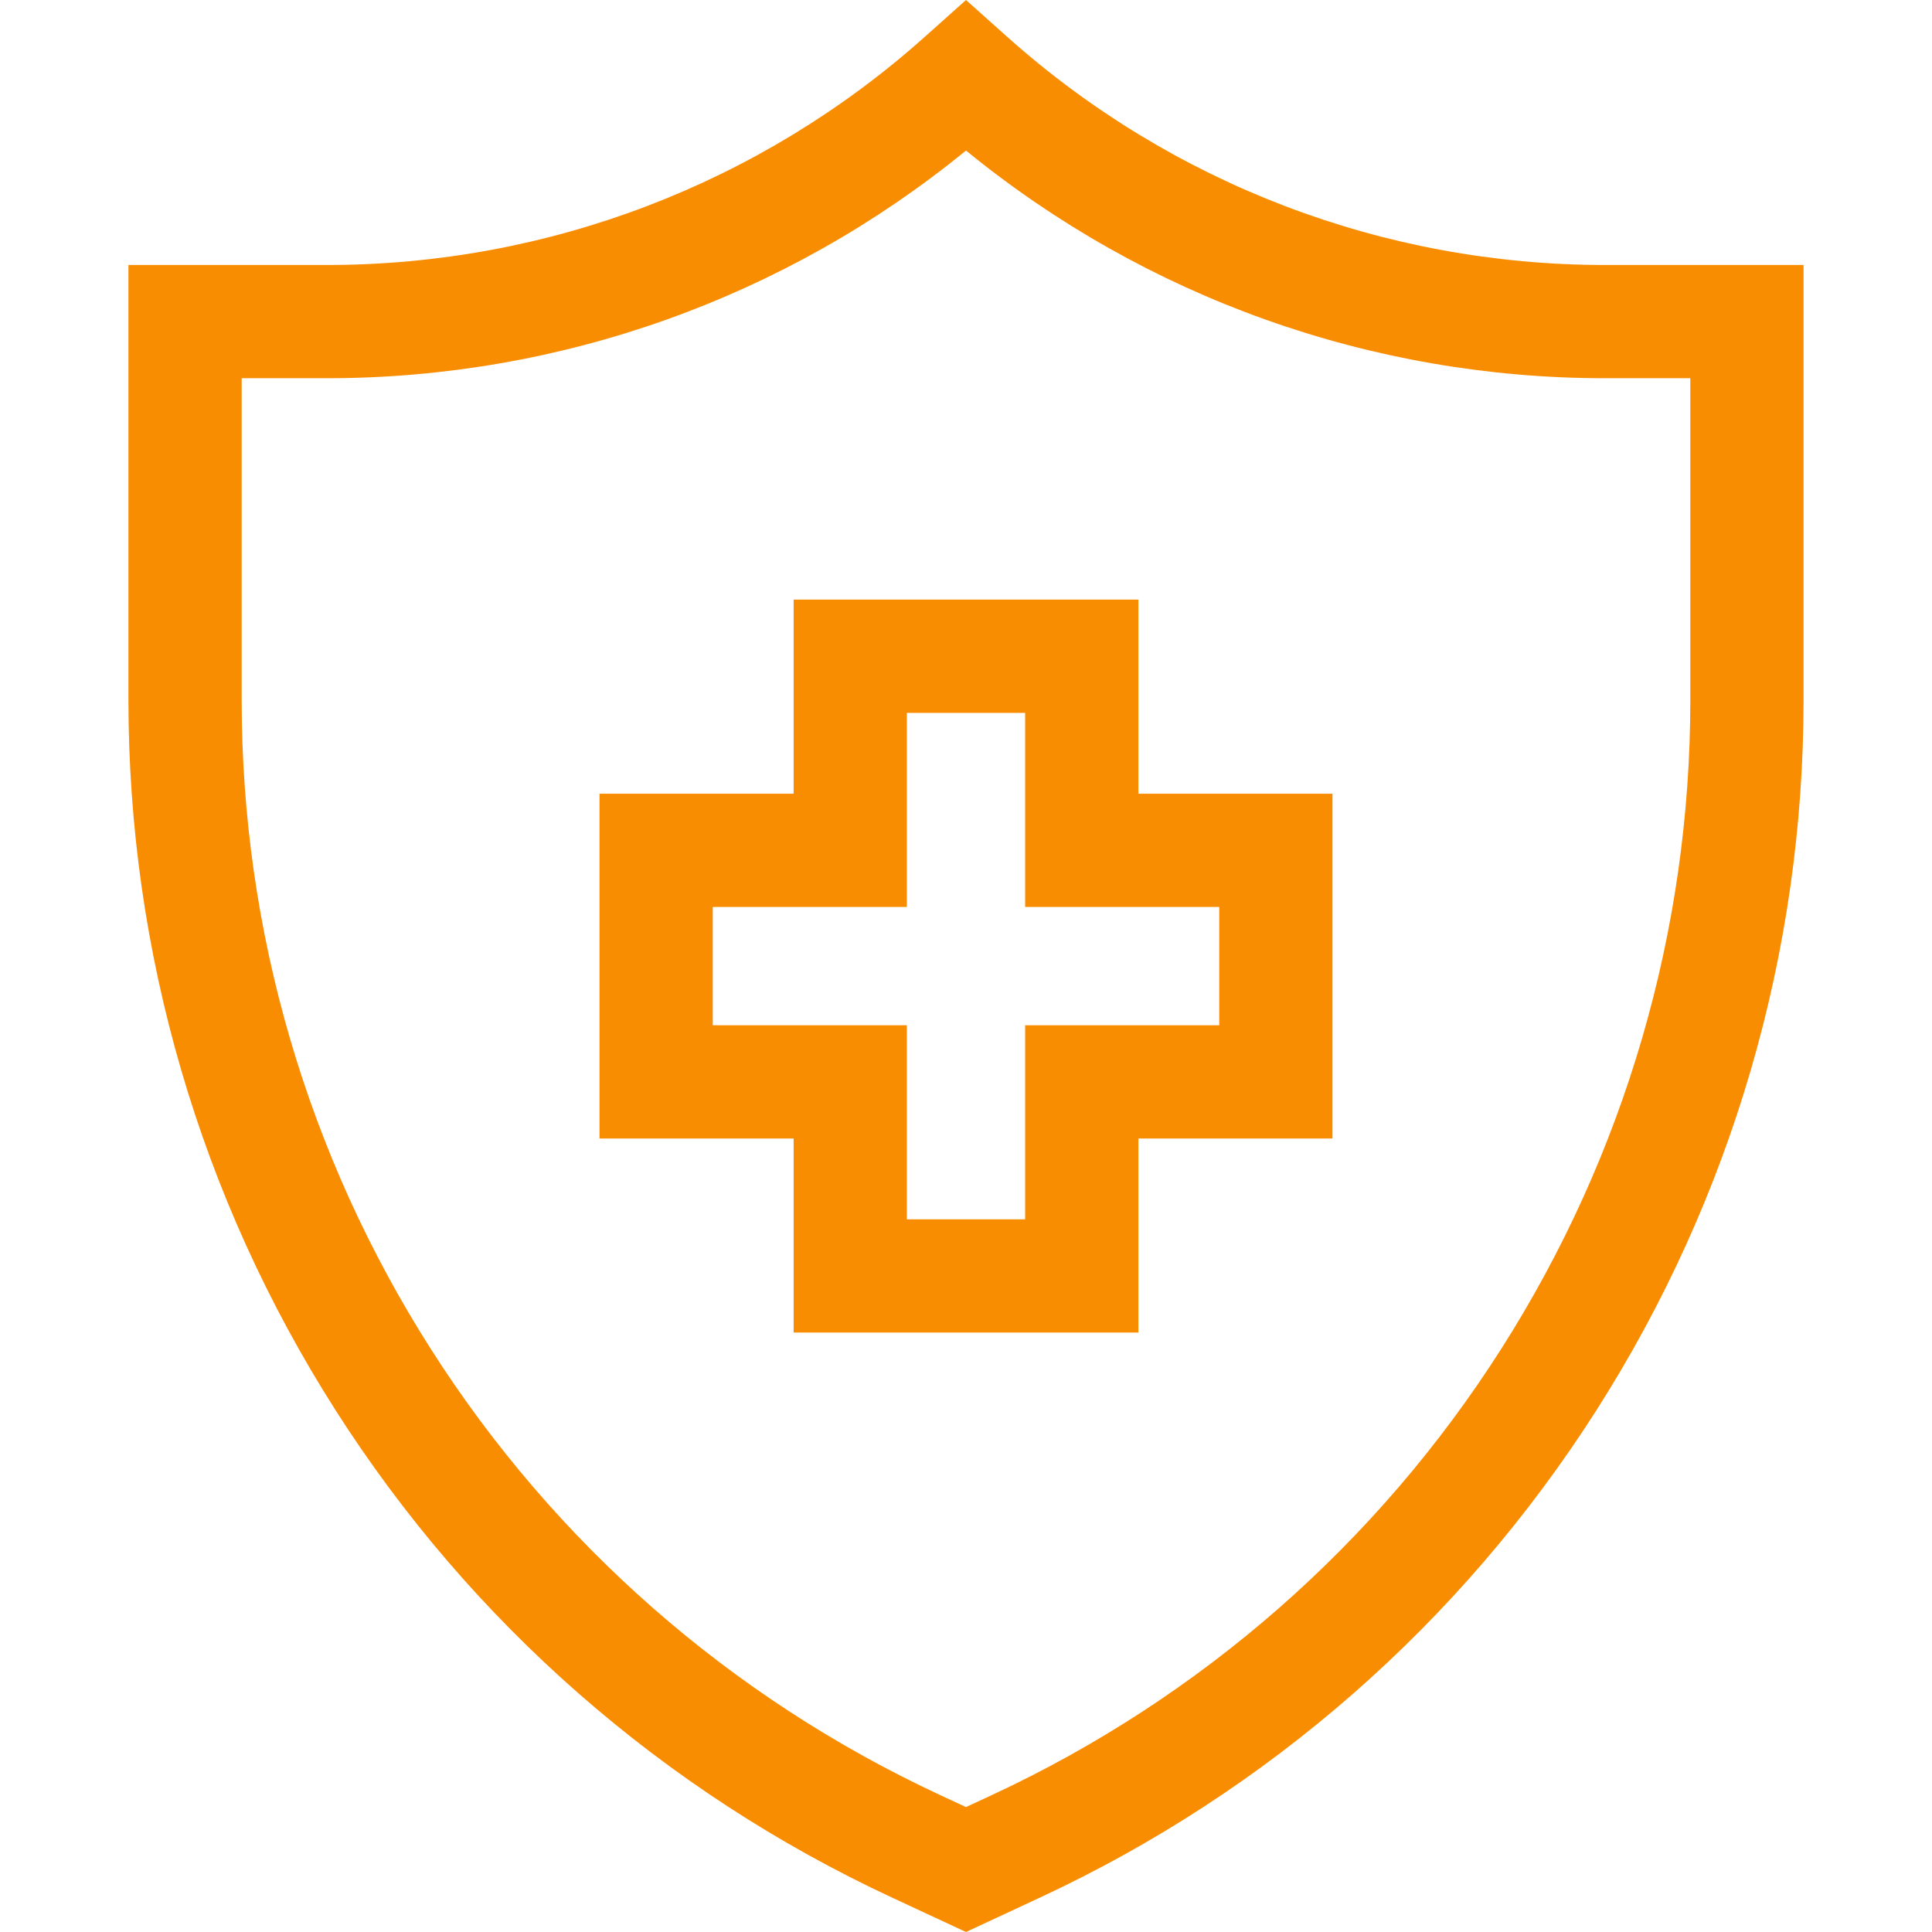 <?xml version="1.0" encoding="iso-8859-1"?>
<!-- Generator: Adobe Illustrator 19.0.0, SVG Export Plug-In . SVG Version: 6.00 Build 0)  -->
<svg xmlns="http://www.w3.org/2000/svg" xmlns:xlink="http://www.w3.org/1999/xlink" version="1.1" id="Capa_1" x="0px" y="0px" viewBox="0 0 512 512" style="enable-background:new 0 0 512 512;" xml:space="preserve" width="30px" height="30px">
<g>
	<g>
		<path d="M425.321,70.223c-58.525,0-114.786-21.479-158.421-60.479L256,0l-10.899,9.744c-43.634,39.001-99.897,60.48-158.422,60.48    H34.038v115.331c0,66.787,18.98,131.855,54.889,188.168c35.909,56.313,86.896,100.971,147.45,129.147L256,512l19.623-9.13    c60.553-28.176,111.541-72.833,147.45-129.147c35.909-56.313,54.889-121.381,54.889-188.168V70.223H425.321z M447.95,185.554    c0,61.06-17.353,120.547-50.182,172.032c-32.829,51.484-79.444,92.313-134.806,118.073L256,478.898l-6.963-3.24    c-55.362-25.76-101.976-66.588-134.806-118.073C81.402,306.1,64.05,246.613,64.05,185.553v-85.319h22.63    c61.914,0,121.577-21.341,169.321-60.338c47.743,38.995,107.406,60.338,169.321,60.338h22.63V185.554z" fill="#f98d02"/>
	</g>
</g>
<g>
	<g>
		<path d="M301.682,210.345v-51.441h-91.364v51.441h-51.441v91.364h51.441v51.441h91.364V301.71h51.441v-91.364H301.682z     M323.112,271.699h-51.441v51.441h-31.342v-51.441h-51.441v-31.342h51.441v-51.441h31.342v51.441h51.441V271.699z" fill="#f98d02"/>
	</g>
</g>
<g>
</g>
<g>
</g>
<g>
</g>
<g>
</g>
<g>
</g>
<g>
</g>
<g>
</g>
<g>
</g>
<g>
</g>
<g>
</g>
<g>
</g>
<g>
</g>
<g>
</g>
<g>
</g>
<g>
</g>
</svg>
